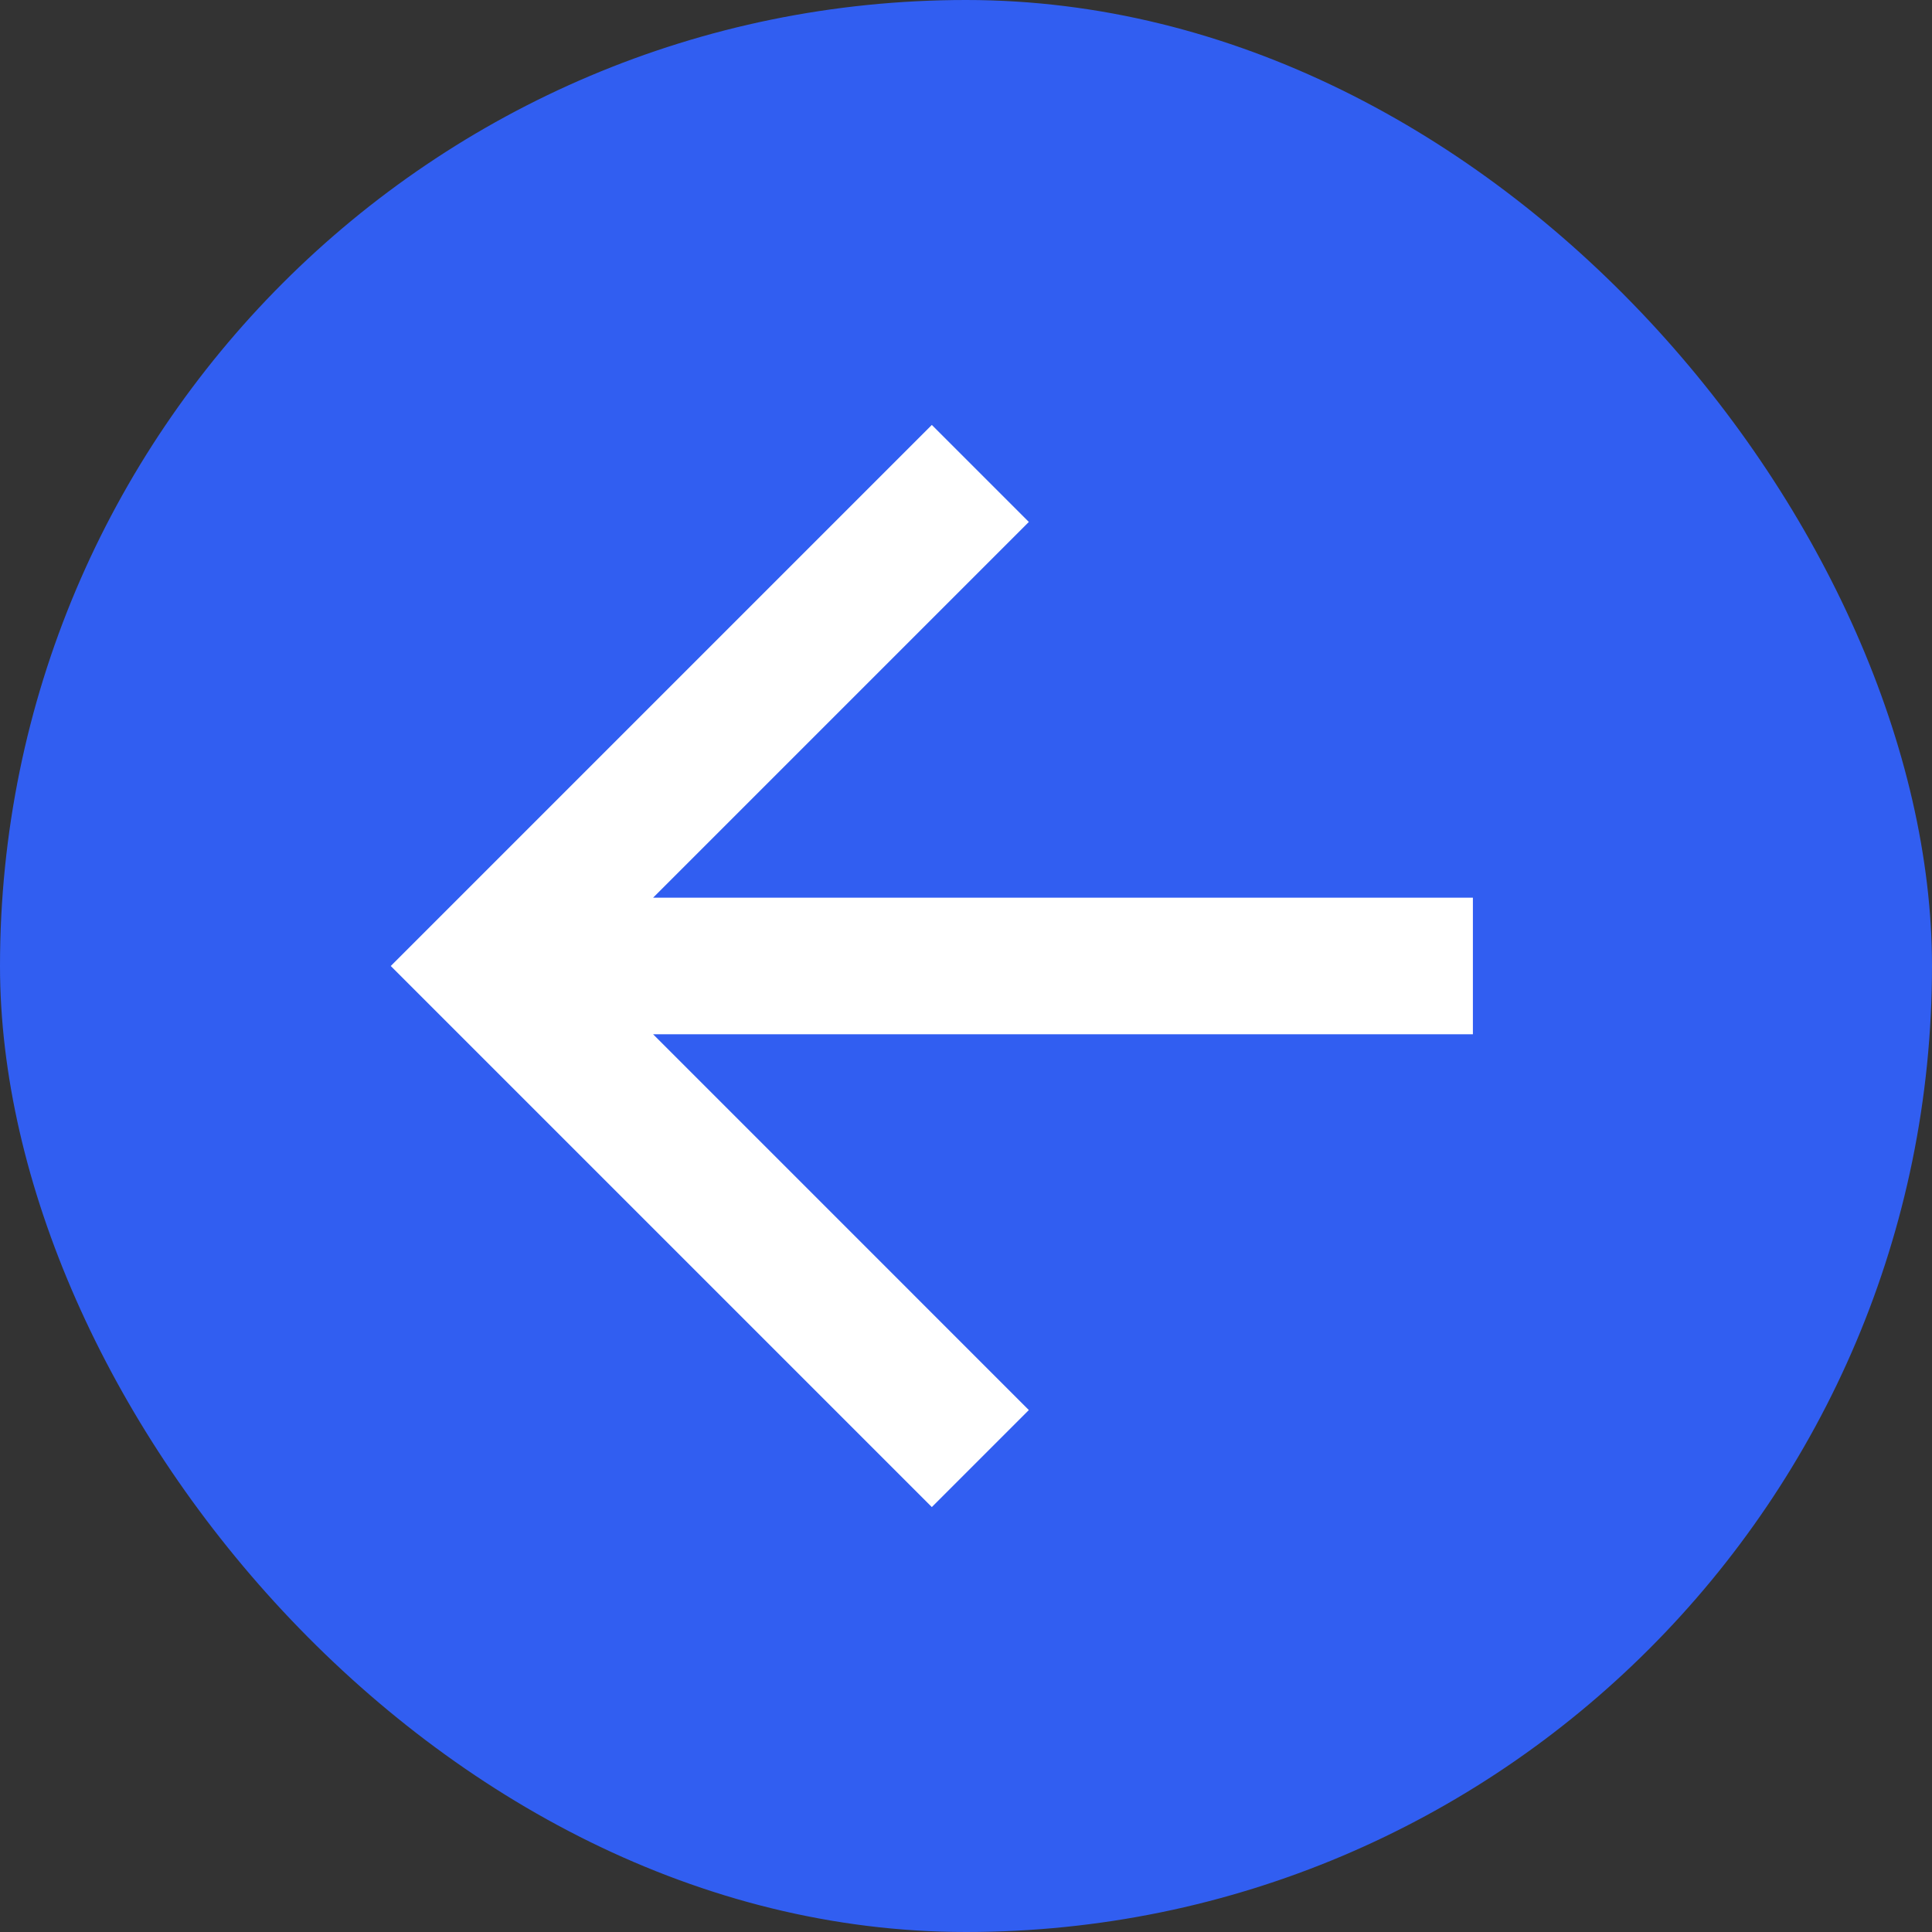 <?xml version="1.0" encoding="UTF-8"?> <svg xmlns="http://www.w3.org/2000/svg" width="38" height="38" viewBox="0 0 38 38" fill="none"><rect x="0" y="0" width="38" height="38" fill="#333333" stroke="none"/> <rect width="38" height="38" rx="19" fill="#315EF1"></rect> <path d="M28.97 20.343L28.97 17.656L12.846 17.656L20.236 10.266L18.328 8.358L7.686 19L18.328 29.642L20.236 27.734L12.846 20.343L28.97 20.343Z" fill="white"></path> </svg> 